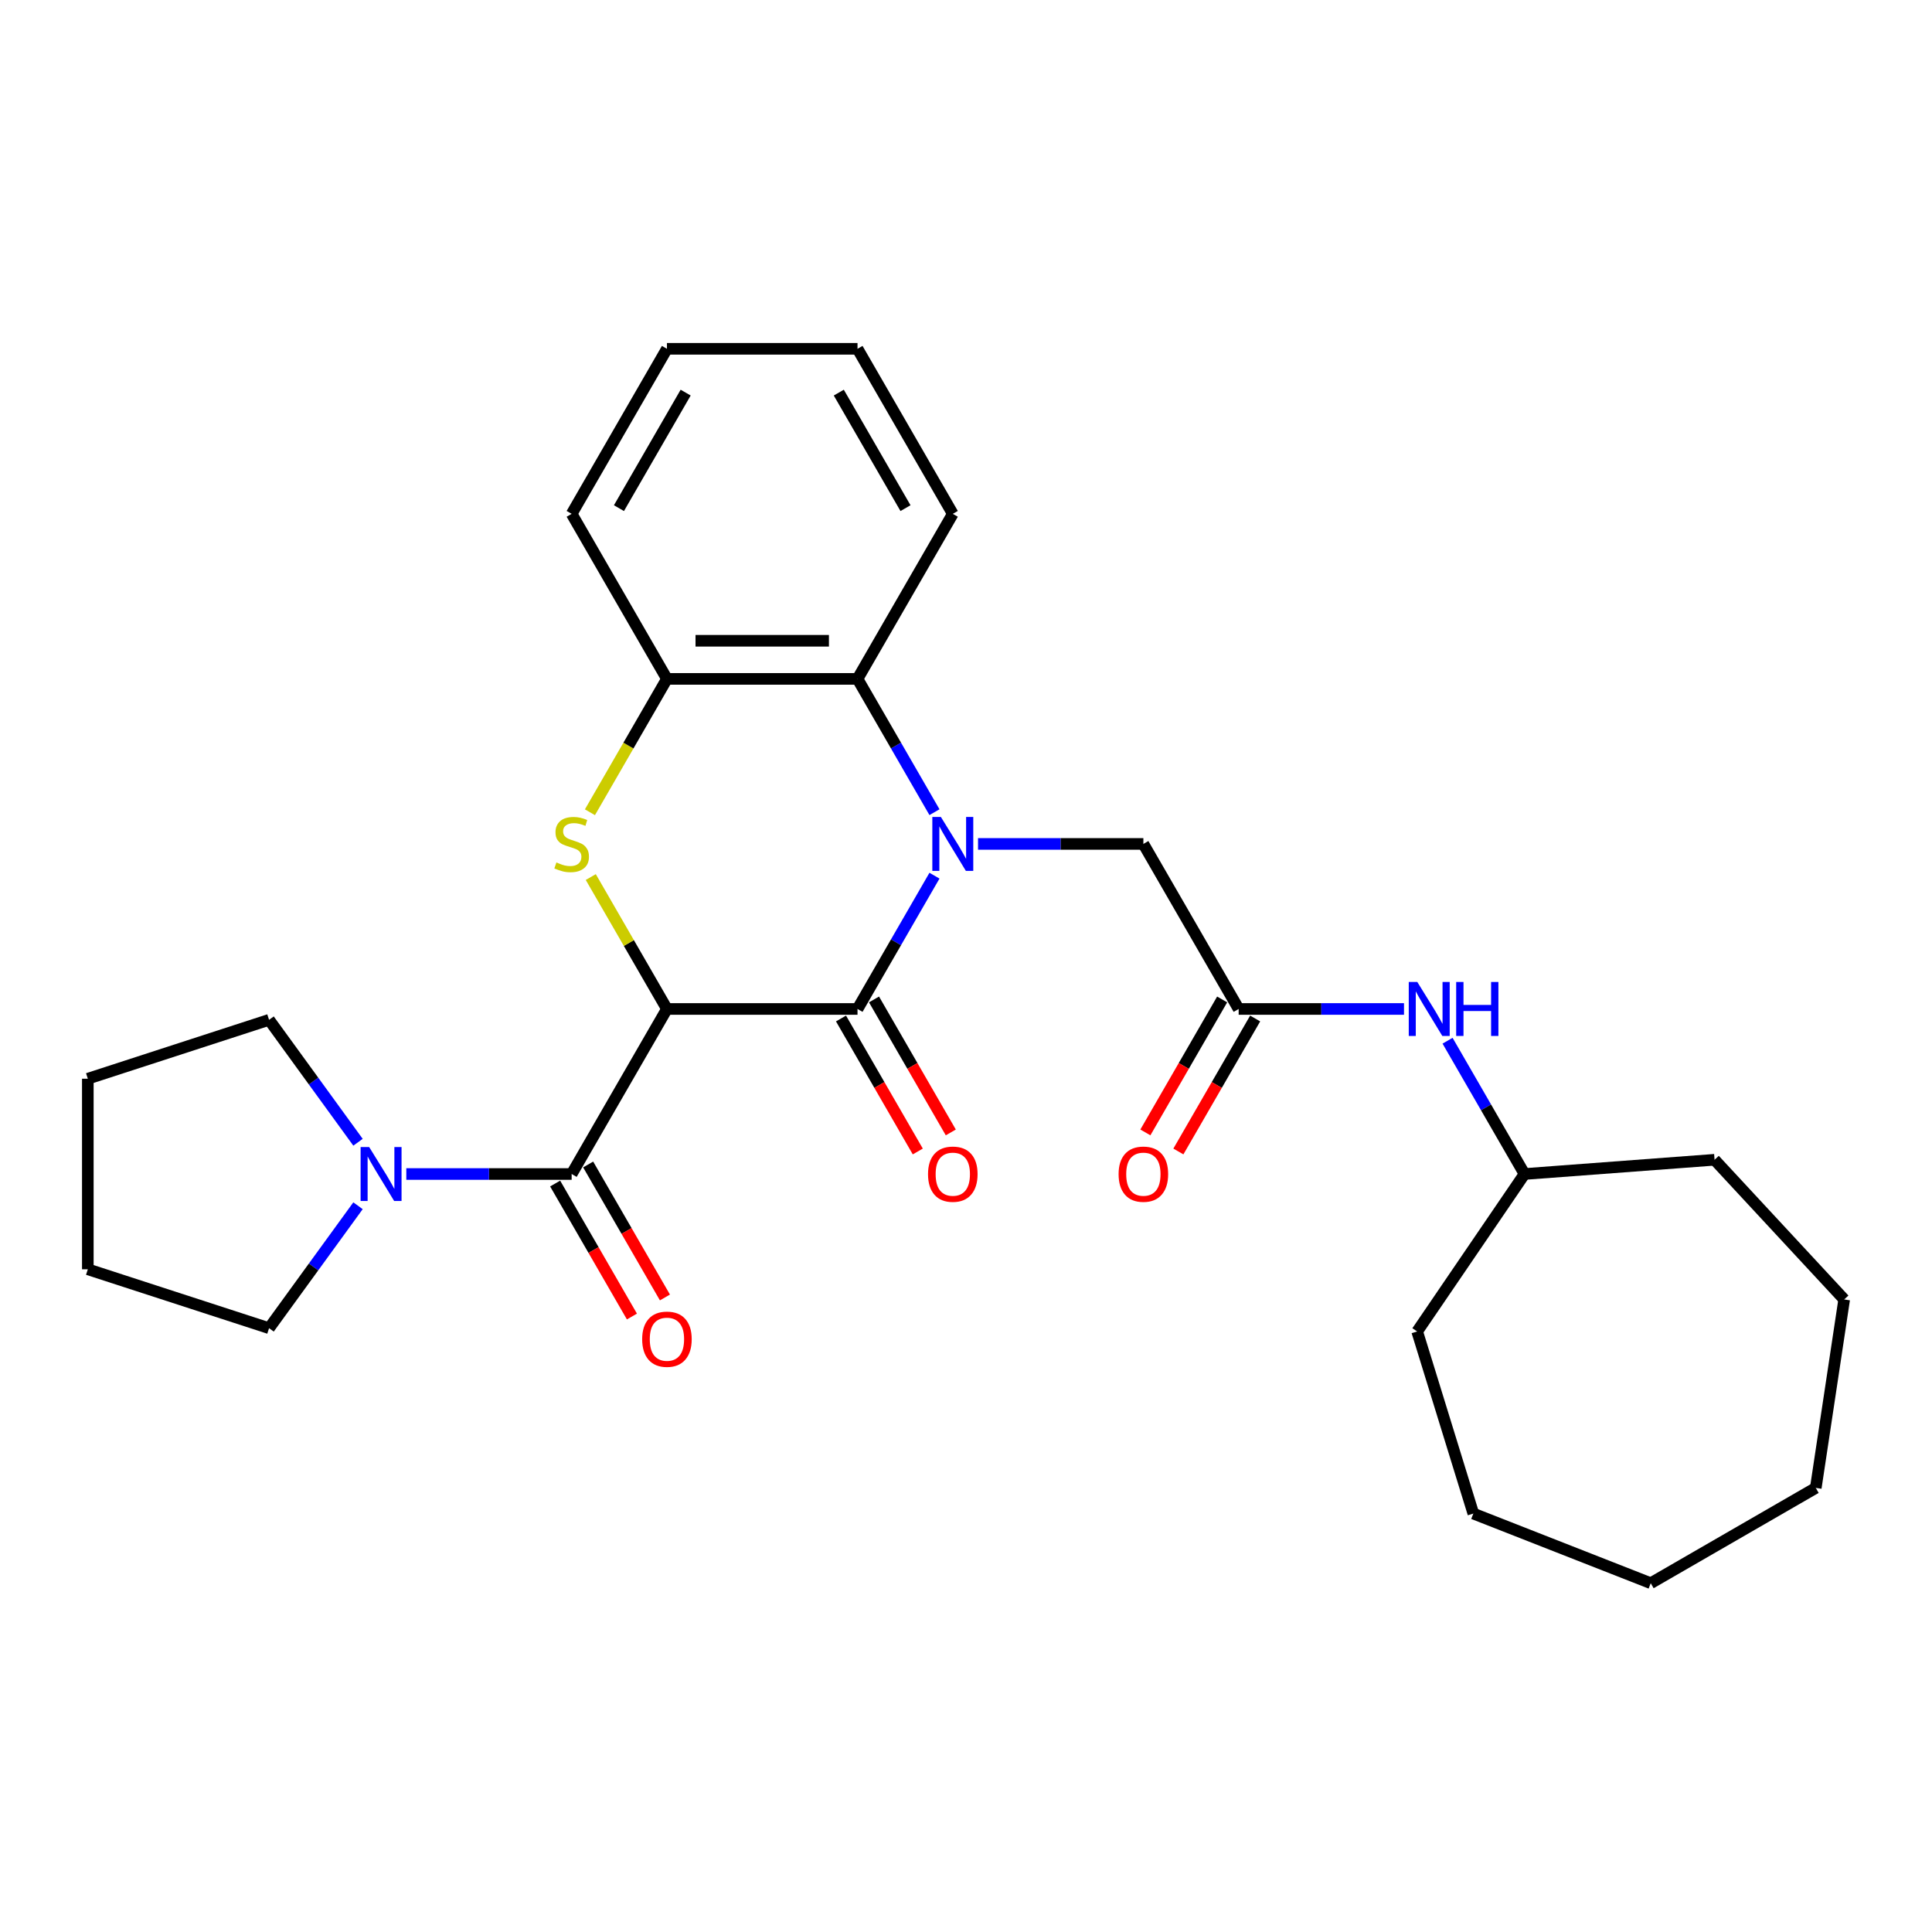 <?xml version='1.0' encoding='iso-8859-1'?>
<svg version='1.1' baseProfile='full'
              xmlns='http://www.w3.org/2000/svg'
                      xmlns:rdkit='http://www.rdkit.org/xml'
                      xmlns:xlink='http://www.w3.org/1999/xlink'
                  xml:space='preserve'
width='1000px' height='1000px' viewBox='0 0 1000 1000'>
<!-- END OF HEADER -->
<rect style='opacity:1.0;fill:#FFFFFF;stroke:none' width='1000' height='1000' x='0' y='0'> </rect>
<path class='bond-1' d='M 345.207,522.24 L 443.847,522.24' style='fill:none;fill-rule:evenodd;stroke:#000000;stroke-width:6px;stroke-linecap:butt;stroke-linejoin:miter;stroke-opacity:1' />
<path class='bond-2' d='M 345.207,522.24 L 325.496,488.099' style='fill:none;fill-rule:evenodd;stroke:#000000;stroke-width:6px;stroke-linecap:butt;stroke-linejoin:miter;stroke-opacity:1' />
<path class='bond-2' d='M 325.496,488.099 L 305.785,453.958' style='fill:none;fill-rule:evenodd;stroke:#CCCC00;stroke-width:6px;stroke-linecap:butt;stroke-linejoin:miter;stroke-opacity:1' />
<path class='bond-3' d='M 345.207,522.24 L 295.887,607.665' style='fill:none;fill-rule:evenodd;stroke:#000000;stroke-width:6px;stroke-linecap:butt;stroke-linejoin:miter;stroke-opacity:1' />
<path class='bond-0' d='M 483.68,453.248 L 463.763,487.744' style='fill:none;fill-rule:evenodd;stroke:#0000FF;stroke-width:6px;stroke-linecap:butt;stroke-linejoin:miter;stroke-opacity:1' />
<path class='bond-0' d='M 463.763,487.744 L 443.847,522.24' style='fill:none;fill-rule:evenodd;stroke:#000000;stroke-width:6px;stroke-linecap:butt;stroke-linejoin:miter;stroke-opacity:1' />
<path class='bond-7' d='M 506.227,436.815 L 549.018,436.815' style='fill:none;fill-rule:evenodd;stroke:#0000FF;stroke-width:6px;stroke-linecap:butt;stroke-linejoin:miter;stroke-opacity:1' />
<path class='bond-7' d='M 549.018,436.815 L 591.808,436.815' style='fill:none;fill-rule:evenodd;stroke:#000000;stroke-width:6px;stroke-linecap:butt;stroke-linejoin:miter;stroke-opacity:1' />
<path class='bond-28' d='M 483.68,420.381 L 463.763,385.885' style='fill:none;fill-rule:evenodd;stroke:#0000FF;stroke-width:6px;stroke-linecap:butt;stroke-linejoin:miter;stroke-opacity:1' />
<path class='bond-28' d='M 463.763,385.885 L 443.847,351.39' style='fill:none;fill-rule:evenodd;stroke:#000000;stroke-width:6px;stroke-linecap:butt;stroke-linejoin:miter;stroke-opacity:1' />
<path class='bond-9' d='M 435.305,527.172 L 455.175,561.589' style='fill:none;fill-rule:evenodd;stroke:#000000;stroke-width:6px;stroke-linecap:butt;stroke-linejoin:miter;stroke-opacity:1' />
<path class='bond-9' d='M 455.175,561.589 L 475.046,596.005' style='fill:none;fill-rule:evenodd;stroke:#FF0000;stroke-width:6px;stroke-linecap:butt;stroke-linejoin:miter;stroke-opacity:1' />
<path class='bond-9' d='M 452.39,517.308 L 472.26,551.724' style='fill:none;fill-rule:evenodd;stroke:#000000;stroke-width:6px;stroke-linecap:butt;stroke-linejoin:miter;stroke-opacity:1' />
<path class='bond-9' d='M 472.26,551.724 L 492.131,586.141' style='fill:none;fill-rule:evenodd;stroke:#FF0000;stroke-width:6px;stroke-linecap:butt;stroke-linejoin:miter;stroke-opacity:1' />
<path class='bond-5' d='M 305.352,420.421 L 325.279,385.905' style='fill:none;fill-rule:evenodd;stroke:#CCCC00;stroke-width:6px;stroke-linecap:butt;stroke-linejoin:miter;stroke-opacity:1' />
<path class='bond-5' d='M 325.279,385.905 L 345.207,351.39' style='fill:none;fill-rule:evenodd;stroke:#000000;stroke-width:6px;stroke-linecap:butt;stroke-linejoin:miter;stroke-opacity:1' />
<path class='bond-6' d='M 295.887,607.665 L 253.097,607.665' style='fill:none;fill-rule:evenodd;stroke:#000000;stroke-width:6px;stroke-linecap:butt;stroke-linejoin:miter;stroke-opacity:1' />
<path class='bond-6' d='M 253.097,607.665 L 210.306,607.665' style='fill:none;fill-rule:evenodd;stroke:#0000FF;stroke-width:6px;stroke-linecap:butt;stroke-linejoin:miter;stroke-opacity:1' />
<path class='bond-11' d='M 287.344,612.597 L 307.215,647.014' style='fill:none;fill-rule:evenodd;stroke:#000000;stroke-width:6px;stroke-linecap:butt;stroke-linejoin:miter;stroke-opacity:1' />
<path class='bond-11' d='M 307.215,647.014 L 327.085,681.43' style='fill:none;fill-rule:evenodd;stroke:#FF0000;stroke-width:6px;stroke-linecap:butt;stroke-linejoin:miter;stroke-opacity:1' />
<path class='bond-11' d='M 304.429,602.733 L 324.3,637.15' style='fill:none;fill-rule:evenodd;stroke:#000000;stroke-width:6px;stroke-linecap:butt;stroke-linejoin:miter;stroke-opacity:1' />
<path class='bond-11' d='M 324.3,637.15 L 344.17,671.566' style='fill:none;fill-rule:evenodd;stroke:#FF0000;stroke-width:6px;stroke-linecap:butt;stroke-linejoin:miter;stroke-opacity:1' />
<path class='bond-4' d='M 443.847,351.39 L 345.207,351.39' style='fill:none;fill-rule:evenodd;stroke:#000000;stroke-width:6px;stroke-linecap:butt;stroke-linejoin:miter;stroke-opacity:1' />
<path class='bond-4' d='M 429.051,331.661 L 360.003,331.661' style='fill:none;fill-rule:evenodd;stroke:#000000;stroke-width:6px;stroke-linecap:butt;stroke-linejoin:miter;stroke-opacity:1' />
<path class='bond-16' d='M 443.847,351.39 L 493.167,265.965' style='fill:none;fill-rule:evenodd;stroke:#000000;stroke-width:6px;stroke-linecap:butt;stroke-linejoin:miter;stroke-opacity:1' />
<path class='bond-17' d='M 345.207,351.39 L 295.887,265.965' style='fill:none;fill-rule:evenodd;stroke:#000000;stroke-width:6px;stroke-linecap:butt;stroke-linejoin:miter;stroke-opacity:1' />
<path class='bond-14' d='M 185.307,624.098 L 162.287,655.782' style='fill:none;fill-rule:evenodd;stroke:#0000FF;stroke-width:6px;stroke-linecap:butt;stroke-linejoin:miter;stroke-opacity:1' />
<path class='bond-14' d='M 162.287,655.782 L 139.267,687.466' style='fill:none;fill-rule:evenodd;stroke:#000000;stroke-width:6px;stroke-linecap:butt;stroke-linejoin:miter;stroke-opacity:1' />
<path class='bond-15' d='M 185.307,591.231 L 162.287,559.547' style='fill:none;fill-rule:evenodd;stroke:#0000FF;stroke-width:6px;stroke-linecap:butt;stroke-linejoin:miter;stroke-opacity:1' />
<path class='bond-15' d='M 162.287,559.547 L 139.267,527.863' style='fill:none;fill-rule:evenodd;stroke:#000000;stroke-width:6px;stroke-linecap:butt;stroke-linejoin:miter;stroke-opacity:1' />
<path class='bond-8' d='M 591.808,436.815 L 641.128,522.24' style='fill:none;fill-rule:evenodd;stroke:#000000;stroke-width:6px;stroke-linecap:butt;stroke-linejoin:miter;stroke-opacity:1' />
<path class='bond-10' d='M 641.128,522.24 L 683.918,522.24' style='fill:none;fill-rule:evenodd;stroke:#000000;stroke-width:6px;stroke-linecap:butt;stroke-linejoin:miter;stroke-opacity:1' />
<path class='bond-10' d='M 683.918,522.24 L 726.708,522.24' style='fill:none;fill-rule:evenodd;stroke:#0000FF;stroke-width:6px;stroke-linecap:butt;stroke-linejoin:miter;stroke-opacity:1' />
<path class='bond-12' d='M 632.585,517.308 L 612.715,551.724' style='fill:none;fill-rule:evenodd;stroke:#000000;stroke-width:6px;stroke-linecap:butt;stroke-linejoin:miter;stroke-opacity:1' />
<path class='bond-12' d='M 612.715,551.724 L 592.844,586.141' style='fill:none;fill-rule:evenodd;stroke:#FF0000;stroke-width:6px;stroke-linecap:butt;stroke-linejoin:miter;stroke-opacity:1' />
<path class='bond-12' d='M 649.67,527.172 L 629.8,561.589' style='fill:none;fill-rule:evenodd;stroke:#000000;stroke-width:6px;stroke-linecap:butt;stroke-linejoin:miter;stroke-opacity:1' />
<path class='bond-12' d='M 629.8,561.589 L 609.929,596.005' style='fill:none;fill-rule:evenodd;stroke:#FF0000;stroke-width:6px;stroke-linecap:butt;stroke-linejoin:miter;stroke-opacity:1' />
<path class='bond-13' d='M 749.256,538.673 L 769.172,573.169' style='fill:none;fill-rule:evenodd;stroke:#0000FF;stroke-width:6px;stroke-linecap:butt;stroke-linejoin:miter;stroke-opacity:1' />
<path class='bond-13' d='M 769.172,573.169 L 789.088,607.665' style='fill:none;fill-rule:evenodd;stroke:#000000;stroke-width:6px;stroke-linecap:butt;stroke-linejoin:miter;stroke-opacity:1' />
<path class='bond-18' d='M 789.088,607.665 L 887.453,600.293' style='fill:none;fill-rule:evenodd;stroke:#000000;stroke-width:6px;stroke-linecap:butt;stroke-linejoin:miter;stroke-opacity:1' />
<path class='bond-19' d='M 789.088,607.665 L 733.522,689.165' style='fill:none;fill-rule:evenodd;stroke:#000000;stroke-width:6px;stroke-linecap:butt;stroke-linejoin:miter;stroke-opacity:1' />
<path class='bond-20' d='M 139.267,687.466 L 45.455,656.985' style='fill:none;fill-rule:evenodd;stroke:#000000;stroke-width:6px;stroke-linecap:butt;stroke-linejoin:miter;stroke-opacity:1' />
<path class='bond-21' d='M 139.267,527.863 L 45.455,558.344' style='fill:none;fill-rule:evenodd;stroke:#000000;stroke-width:6px;stroke-linecap:butt;stroke-linejoin:miter;stroke-opacity:1' />
<path class='bond-30' d='M 493.167,265.965 L 443.847,180.539' style='fill:none;fill-rule:evenodd;stroke:#000000;stroke-width:6px;stroke-linecap:butt;stroke-linejoin:miter;stroke-opacity:1' />
<path class='bond-30' d='M 468.684,263.015 L 434.16,203.217' style='fill:none;fill-rule:evenodd;stroke:#000000;stroke-width:6px;stroke-linecap:butt;stroke-linejoin:miter;stroke-opacity:1' />
<path class='bond-23' d='M 295.887,265.965 L 345.207,180.539' style='fill:none;fill-rule:evenodd;stroke:#000000;stroke-width:6px;stroke-linecap:butt;stroke-linejoin:miter;stroke-opacity:1' />
<path class='bond-23' d='M 320.37,263.015 L 354.894,203.217' style='fill:none;fill-rule:evenodd;stroke:#000000;stroke-width:6px;stroke-linecap:butt;stroke-linejoin:miter;stroke-opacity:1' />
<path class='bond-24' d='M 887.453,600.293 L 954.545,672.602' style='fill:none;fill-rule:evenodd;stroke:#000000;stroke-width:6px;stroke-linecap:butt;stroke-linejoin:miter;stroke-opacity:1' />
<path class='bond-25' d='M 733.522,689.165 L 762.597,783.423' style='fill:none;fill-rule:evenodd;stroke:#000000;stroke-width:6px;stroke-linecap:butt;stroke-linejoin:miter;stroke-opacity:1' />
<path class='bond-29' d='M 45.455,656.985 L 45.455,558.344' style='fill:none;fill-rule:evenodd;stroke:#000000;stroke-width:6px;stroke-linecap:butt;stroke-linejoin:miter;stroke-opacity:1' />
<path class='bond-22' d='M 443.847,180.539 L 345.207,180.539' style='fill:none;fill-rule:evenodd;stroke:#000000;stroke-width:6px;stroke-linecap:butt;stroke-linejoin:miter;stroke-opacity:1' />
<path class='bond-26' d='M 954.545,672.602 L 939.844,770.14' style='fill:none;fill-rule:evenodd;stroke:#000000;stroke-width:6px;stroke-linecap:butt;stroke-linejoin:miter;stroke-opacity:1' />
<path class='bond-27' d='M 762.597,783.423 L 854.419,819.461' style='fill:none;fill-rule:evenodd;stroke:#000000;stroke-width:6px;stroke-linecap:butt;stroke-linejoin:miter;stroke-opacity:1' />
<path class='bond-31' d='M 939.844,770.14 L 854.419,819.461' style='fill:none;fill-rule:evenodd;stroke:#000000;stroke-width:6px;stroke-linecap:butt;stroke-linejoin:miter;stroke-opacity:1' />
<path  class='atom-1' d='M 486.993 422.847
L 496.146 437.643
Q 497.054 439.103, 498.514 441.747
Q 499.974 444.39, 500.053 444.548
L 500.053 422.847
L 503.761 422.847
L 503.761 450.782
L 499.934 450.782
L 490.11 434.605
Q 488.965 432.711, 487.742 430.541
Q 486.559 428.371, 486.203 427.7
L 486.203 450.782
L 482.573 450.782
L 482.573 422.847
L 486.993 422.847
' fill='#0000FF'/>
<path  class='atom-3' d='M 287.996 446.402
Q 288.311 446.521, 289.613 447.073
Q 290.915 447.626, 292.336 447.981
Q 293.796 448.296, 295.216 448.296
Q 297.86 448.296, 299.398 447.034
Q 300.937 445.732, 300.937 443.483
Q 300.937 441.944, 300.148 440.997
Q 299.398 440.05, 298.215 439.537
Q 297.031 439.024, 295.058 438.432
Q 292.572 437.683, 291.073 436.972
Q 289.613 436.262, 288.548 434.763
Q 287.522 433.264, 287.522 430.738
Q 287.522 427.227, 289.889 425.057
Q 292.296 422.887, 297.031 422.887
Q 300.266 422.887, 303.936 424.425
L 303.028 427.463
Q 299.675 426.083, 297.149 426.083
Q 294.427 426.083, 292.928 427.227
Q 291.428 428.332, 291.468 430.265
Q 291.468 431.764, 292.217 432.672
Q 293.006 433.579, 294.111 434.092
Q 295.255 434.605, 297.149 435.197
Q 299.675 435.986, 301.174 436.775
Q 302.673 437.564, 303.739 439.182
Q 304.843 440.76, 304.843 443.483
Q 304.843 447.349, 302.239 449.441
Q 299.675 451.492, 295.374 451.492
Q 292.888 451.492, 290.994 450.94
Q 289.14 450.427, 286.93 449.519
L 287.996 446.402
' fill='#CCCC00'/>
<path  class='atom-7' d='M 191.072 593.697
L 200.225 608.493
Q 201.133 609.953, 202.593 612.597
Q 204.053 615.24, 204.132 615.398
L 204.132 593.697
L 207.84 593.697
L 207.84 621.632
L 204.013 621.632
L 194.189 605.455
Q 193.044 603.561, 191.821 601.391
Q 190.638 599.221, 190.282 598.55
L 190.282 621.632
L 186.652 621.632
L 186.652 593.697
L 191.072 593.697
' fill='#0000FF'/>
<path  class='atom-10' d='M 480.344 607.744
Q 480.344 601.036, 483.659 597.288
Q 486.973 593.539, 493.167 593.539
Q 499.362 593.539, 502.676 597.288
Q 505.991 601.036, 505.991 607.744
Q 505.991 614.53, 502.637 618.397
Q 499.283 622.224, 493.167 622.224
Q 487.012 622.224, 483.659 618.397
Q 480.344 614.569, 480.344 607.744
M 493.167 619.067
Q 497.429 619.067, 499.717 616.227
Q 502.045 613.346, 502.045 607.744
Q 502.045 602.259, 499.717 599.497
Q 497.429 596.696, 493.167 596.696
Q 488.906 596.696, 486.578 599.458
Q 484.29 602.22, 484.29 607.744
Q 484.29 613.386, 486.578 616.227
Q 488.906 619.067, 493.167 619.067
' fill='#FF0000'/>
<path  class='atom-11' d='M 733.593 508.272
L 742.747 523.068
Q 743.655 524.528, 745.115 527.172
Q 746.574 529.815, 746.653 529.973
L 746.653 508.272
L 750.362 508.272
L 750.362 536.207
L 746.535 536.207
L 736.71 520.03
Q 735.566 518.136, 734.343 515.966
Q 733.159 513.796, 732.804 513.125
L 732.804 536.207
L 729.174 536.207
L 729.174 508.272
L 733.593 508.272
' fill='#0000FF'/>
<path  class='atom-11' d='M 753.716 508.272
L 757.504 508.272
L 757.504 520.148
L 771.787 520.148
L 771.787 508.272
L 775.575 508.272
L 775.575 536.207
L 771.787 536.207
L 771.787 523.305
L 757.504 523.305
L 757.504 536.207
L 753.716 536.207
L 753.716 508.272
' fill='#0000FF'/>
<path  class='atom-12' d='M 332.384 693.169
Q 332.384 686.461, 335.698 682.713
Q 339.012 678.964, 345.207 678.964
Q 351.402 678.964, 354.716 682.713
Q 358.03 686.461, 358.03 693.169
Q 358.03 699.955, 354.676 703.822
Q 351.323 707.649, 345.207 707.649
Q 339.052 707.649, 335.698 703.822
Q 332.384 699.995, 332.384 693.169
M 345.207 704.493
Q 349.468 704.493, 351.757 701.652
Q 354.085 698.771, 354.085 693.169
Q 354.085 687.684, 351.757 684.922
Q 349.468 682.121, 345.207 682.121
Q 340.946 682.121, 338.618 684.883
Q 336.329 687.645, 336.329 693.169
Q 336.329 698.811, 338.618 701.652
Q 340.946 704.493, 345.207 704.493
' fill='#FF0000'/>
<path  class='atom-13' d='M 578.985 607.744
Q 578.985 601.036, 582.299 597.288
Q 585.613 593.539, 591.808 593.539
Q 598.002 593.539, 601.317 597.288
Q 604.631 601.036, 604.631 607.744
Q 604.631 614.53, 601.277 618.397
Q 597.923 622.224, 591.808 622.224
Q 585.653 622.224, 582.299 618.397
Q 578.985 614.569, 578.985 607.744
M 591.808 619.067
Q 596.069 619.067, 598.358 616.227
Q 600.685 613.346, 600.685 607.744
Q 600.685 602.259, 598.358 599.497
Q 596.069 596.696, 591.808 596.696
Q 587.547 596.696, 585.219 599.458
Q 582.93 602.22, 582.93 607.744
Q 582.93 613.386, 585.219 616.227
Q 587.547 619.067, 591.808 619.067
' fill='#FF0000'/>
</svg>
